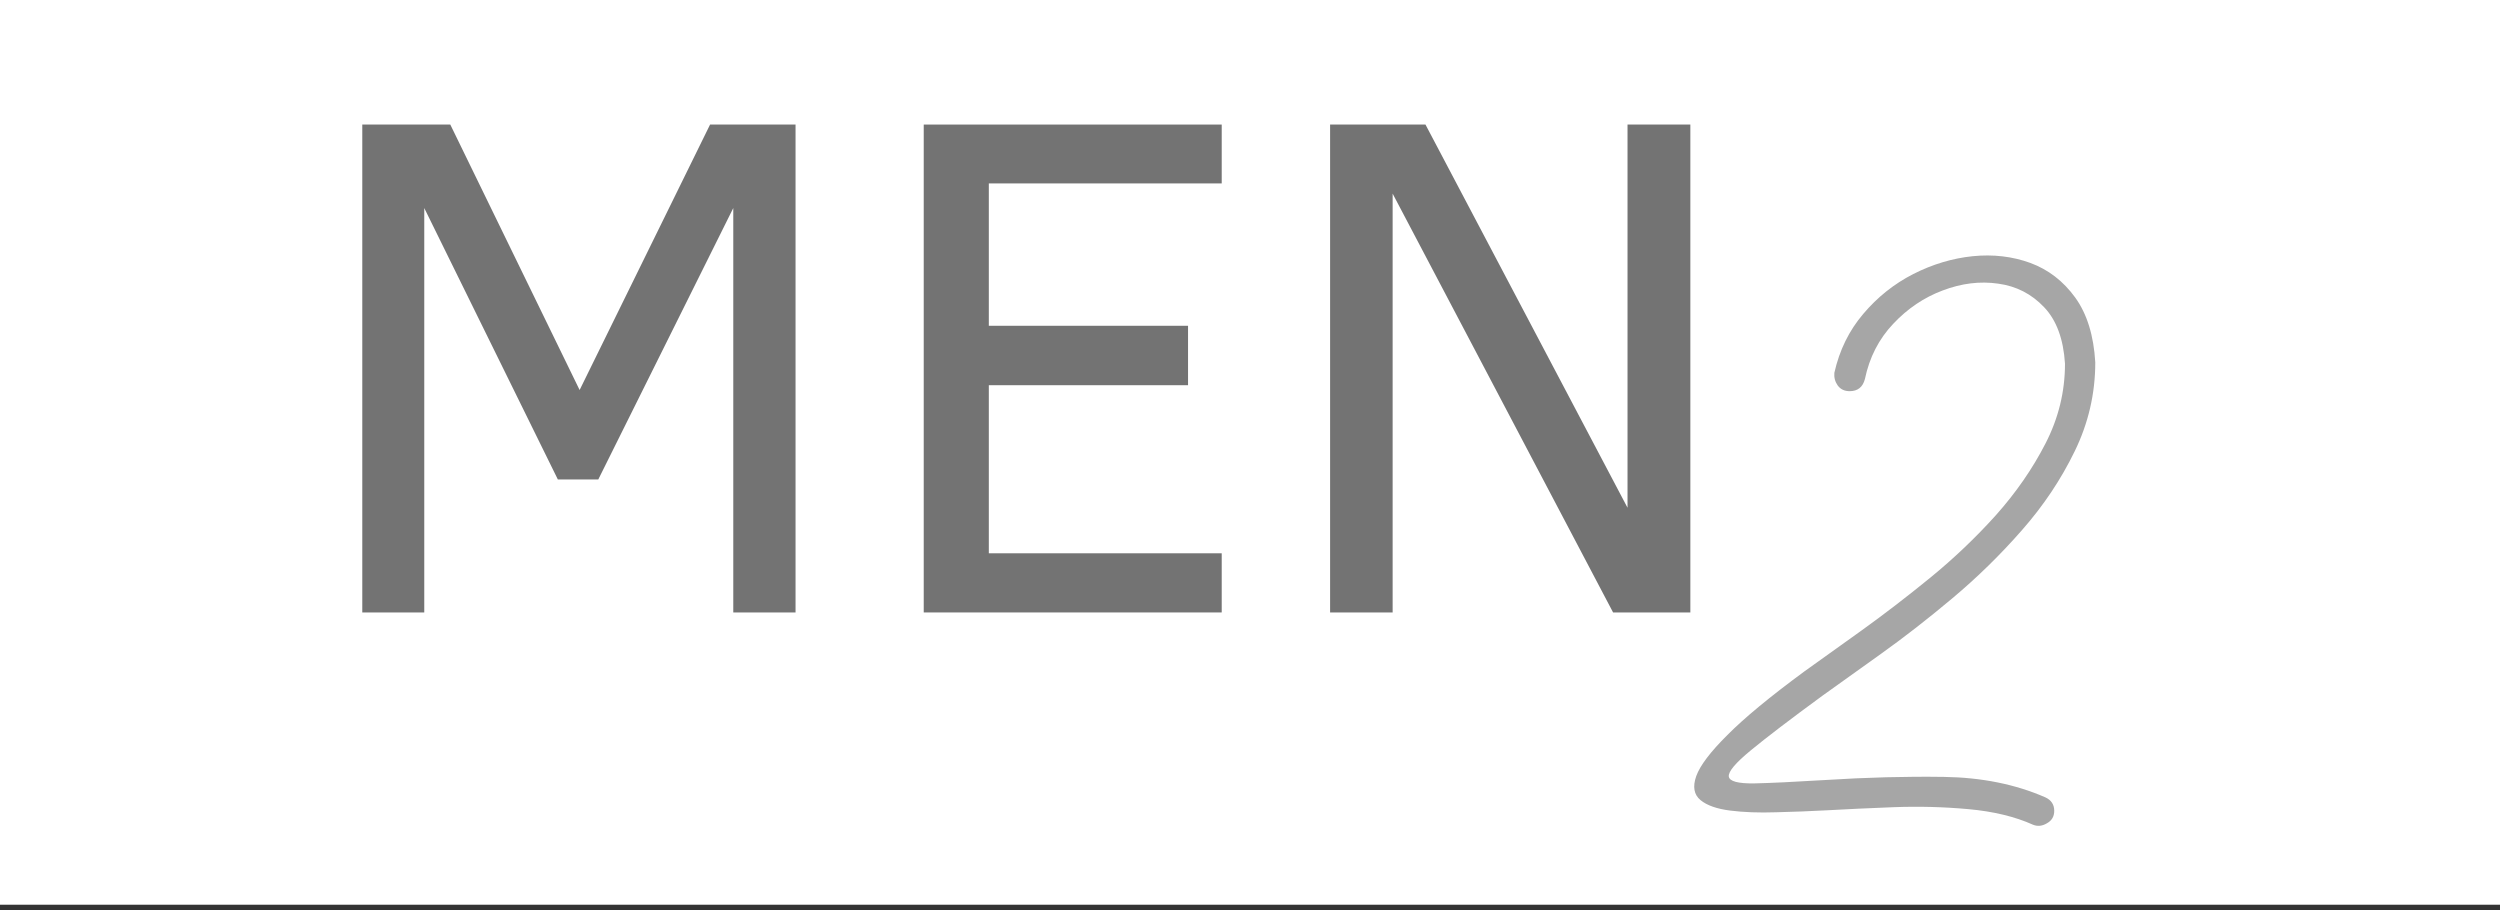 <svg xmlns="http://www.w3.org/2000/svg" xmlns:xlink="http://www.w3.org/1999/xlink" xmlns:serif="http://www.serif.com/" width="100%" height="100%" viewBox="0 0 184 67" xml:space="preserve" style="fill-rule:evenodd;clip-rule:evenodd;stroke-linejoin:round;stroke-miterlimit:2;"><rect x="0" y="0" width="184" height="67" fill="#333333" stroke="none"/>    <g transform="matrix(0.409,0,0,0.148,15.324,5.537)">        <rect x="-37.5" y="-37.5" width="450" height="450" style="fill:white;"></rect>    </g>    <g transform="matrix(1.333,0,0,1.333,21.936,45.076)">        <g>            <g>                <path d="M24.031,0L24.031,-22.328L16.578,-7.344L14.344,-7.344L6.969,-22.328L6.969,0L3.547,0L3.547,-26.938L8.406,-26.938L15.547,-12.281L22.75,-26.938L27.469,-26.938L27.469,0L24.031,0Z" style="fill:rgb(115,115,115);fill-rule:nonzero;"></path>            </g>        </g>    </g>    <g transform="matrix(1.333,0,0,1.333,63.258,45.076)">        <g>            <g>                <path d="M3.547,0L3.547,-26.938L20,-26.938L20,-23.688L7.141,-23.688L7.141,-15.828L18.141,-15.828L18.141,-12.547L7.141,-12.547L7.141,-3.266L20,-3.266L20,0L3.547,0Z" style="fill:rgb(115,115,115);fill-rule:nonzero;"></path>            </g>        </g>    </g>    <g transform="matrix(1.333,0,0,1.333,93.167,45.076)">        <g>            <g>                <path d="M19.172,0L7,-23.125L7,0L3.547,0L3.547,-26.938L8.813,-26.938L19.969,-5.781L19.969,-26.938L23.438,-26.938L23.438,0L19.172,0Z" style="fill:rgb(115,115,115);fill-rule:nonzero;"></path>            </g>        </g>    </g>    <g transform="matrix(1.333,0,0,1.333,129.385,59.575)">        <g>            <g>                <path d="M15.188,0.844C14.188,0.395 13,0.109 11.625,-0.016C10.258,-0.141 8.883,-0.176 7.5,-0.125C6.125,-0.07 4.895,-0.016 3.813,0.047C2.883,0.098 1.945,0.133 1,0.156C0.051,0.188 -0.789,0.156 -1.531,0.063C-2.27,-0.031 -2.816,-0.223 -3.172,-0.516C-3.535,-0.816 -3.613,-1.258 -3.406,-1.844C-3.195,-2.426 -2.625,-3.18 -1.688,-4.109C-0.758,-5.047 0.648,-6.211 2.547,-7.609C3.441,-8.254 4.504,-9.016 5.734,-9.891C6.961,-10.773 8.223,-11.742 9.516,-12.797C10.816,-13.859 12.023,-15.008 13.141,-16.25C14.254,-17.5 15.164,-18.816 15.875,-20.203C16.594,-21.598 16.953,-23.066 16.953,-24.609C16.867,-25.973 16.484,-27.016 15.797,-27.734C15.109,-28.461 14.266,-28.895 13.266,-29.031C12.266,-29.176 11.242,-29.051 10.203,-28.656C9.172,-28.27 8.258,-27.656 7.469,-26.813C6.676,-25.977 6.156,-24.961 5.906,-23.766C5.789,-23.316 5.508,-23.094 5.063,-23.094C4.781,-23.094 4.563,-23.195 4.406,-23.406C4.258,-23.613 4.195,-23.848 4.219,-24.109C4.5,-25.359 5.031,-26.441 5.813,-27.359C6.594,-28.285 7.516,-29.02 8.578,-29.563C9.641,-30.102 10.734,-30.43 11.859,-30.547C12.992,-30.66 14.055,-30.535 15.047,-30.172C16.035,-29.805 16.859,-29.172 17.516,-28.266C18.172,-27.359 18.539,-26.164 18.625,-24.688C18.625,-22.957 18.242,-21.316 17.484,-19.766C16.734,-18.223 15.766,-16.773 14.578,-15.422C13.391,-14.066 12.113,-12.816 10.75,-11.672C9.383,-10.523 8.066,-9.5 6.797,-8.594C5.523,-7.688 4.445,-6.914 3.563,-6.281C1.77,-4.969 0.453,-3.961 -0.391,-3.266C-1.242,-2.566 -1.648,-2.082 -1.609,-1.813C-1.566,-1.551 -1.098,-1.426 -0.203,-1.438C0.68,-1.457 1.988,-1.52 3.719,-1.625C6.008,-1.77 8.191,-1.828 10.266,-1.797C12.348,-1.766 14.211,-1.391 15.859,-0.672C16.191,-0.523 16.359,-0.273 16.359,0.078C16.359,0.391 16.223,0.617 15.953,0.766C15.691,0.922 15.438,0.945 15.188,0.844Z" style="fill:rgb(166,166,166);fill-rule:nonzero;"></path>            </g>        </g>    </g></svg>